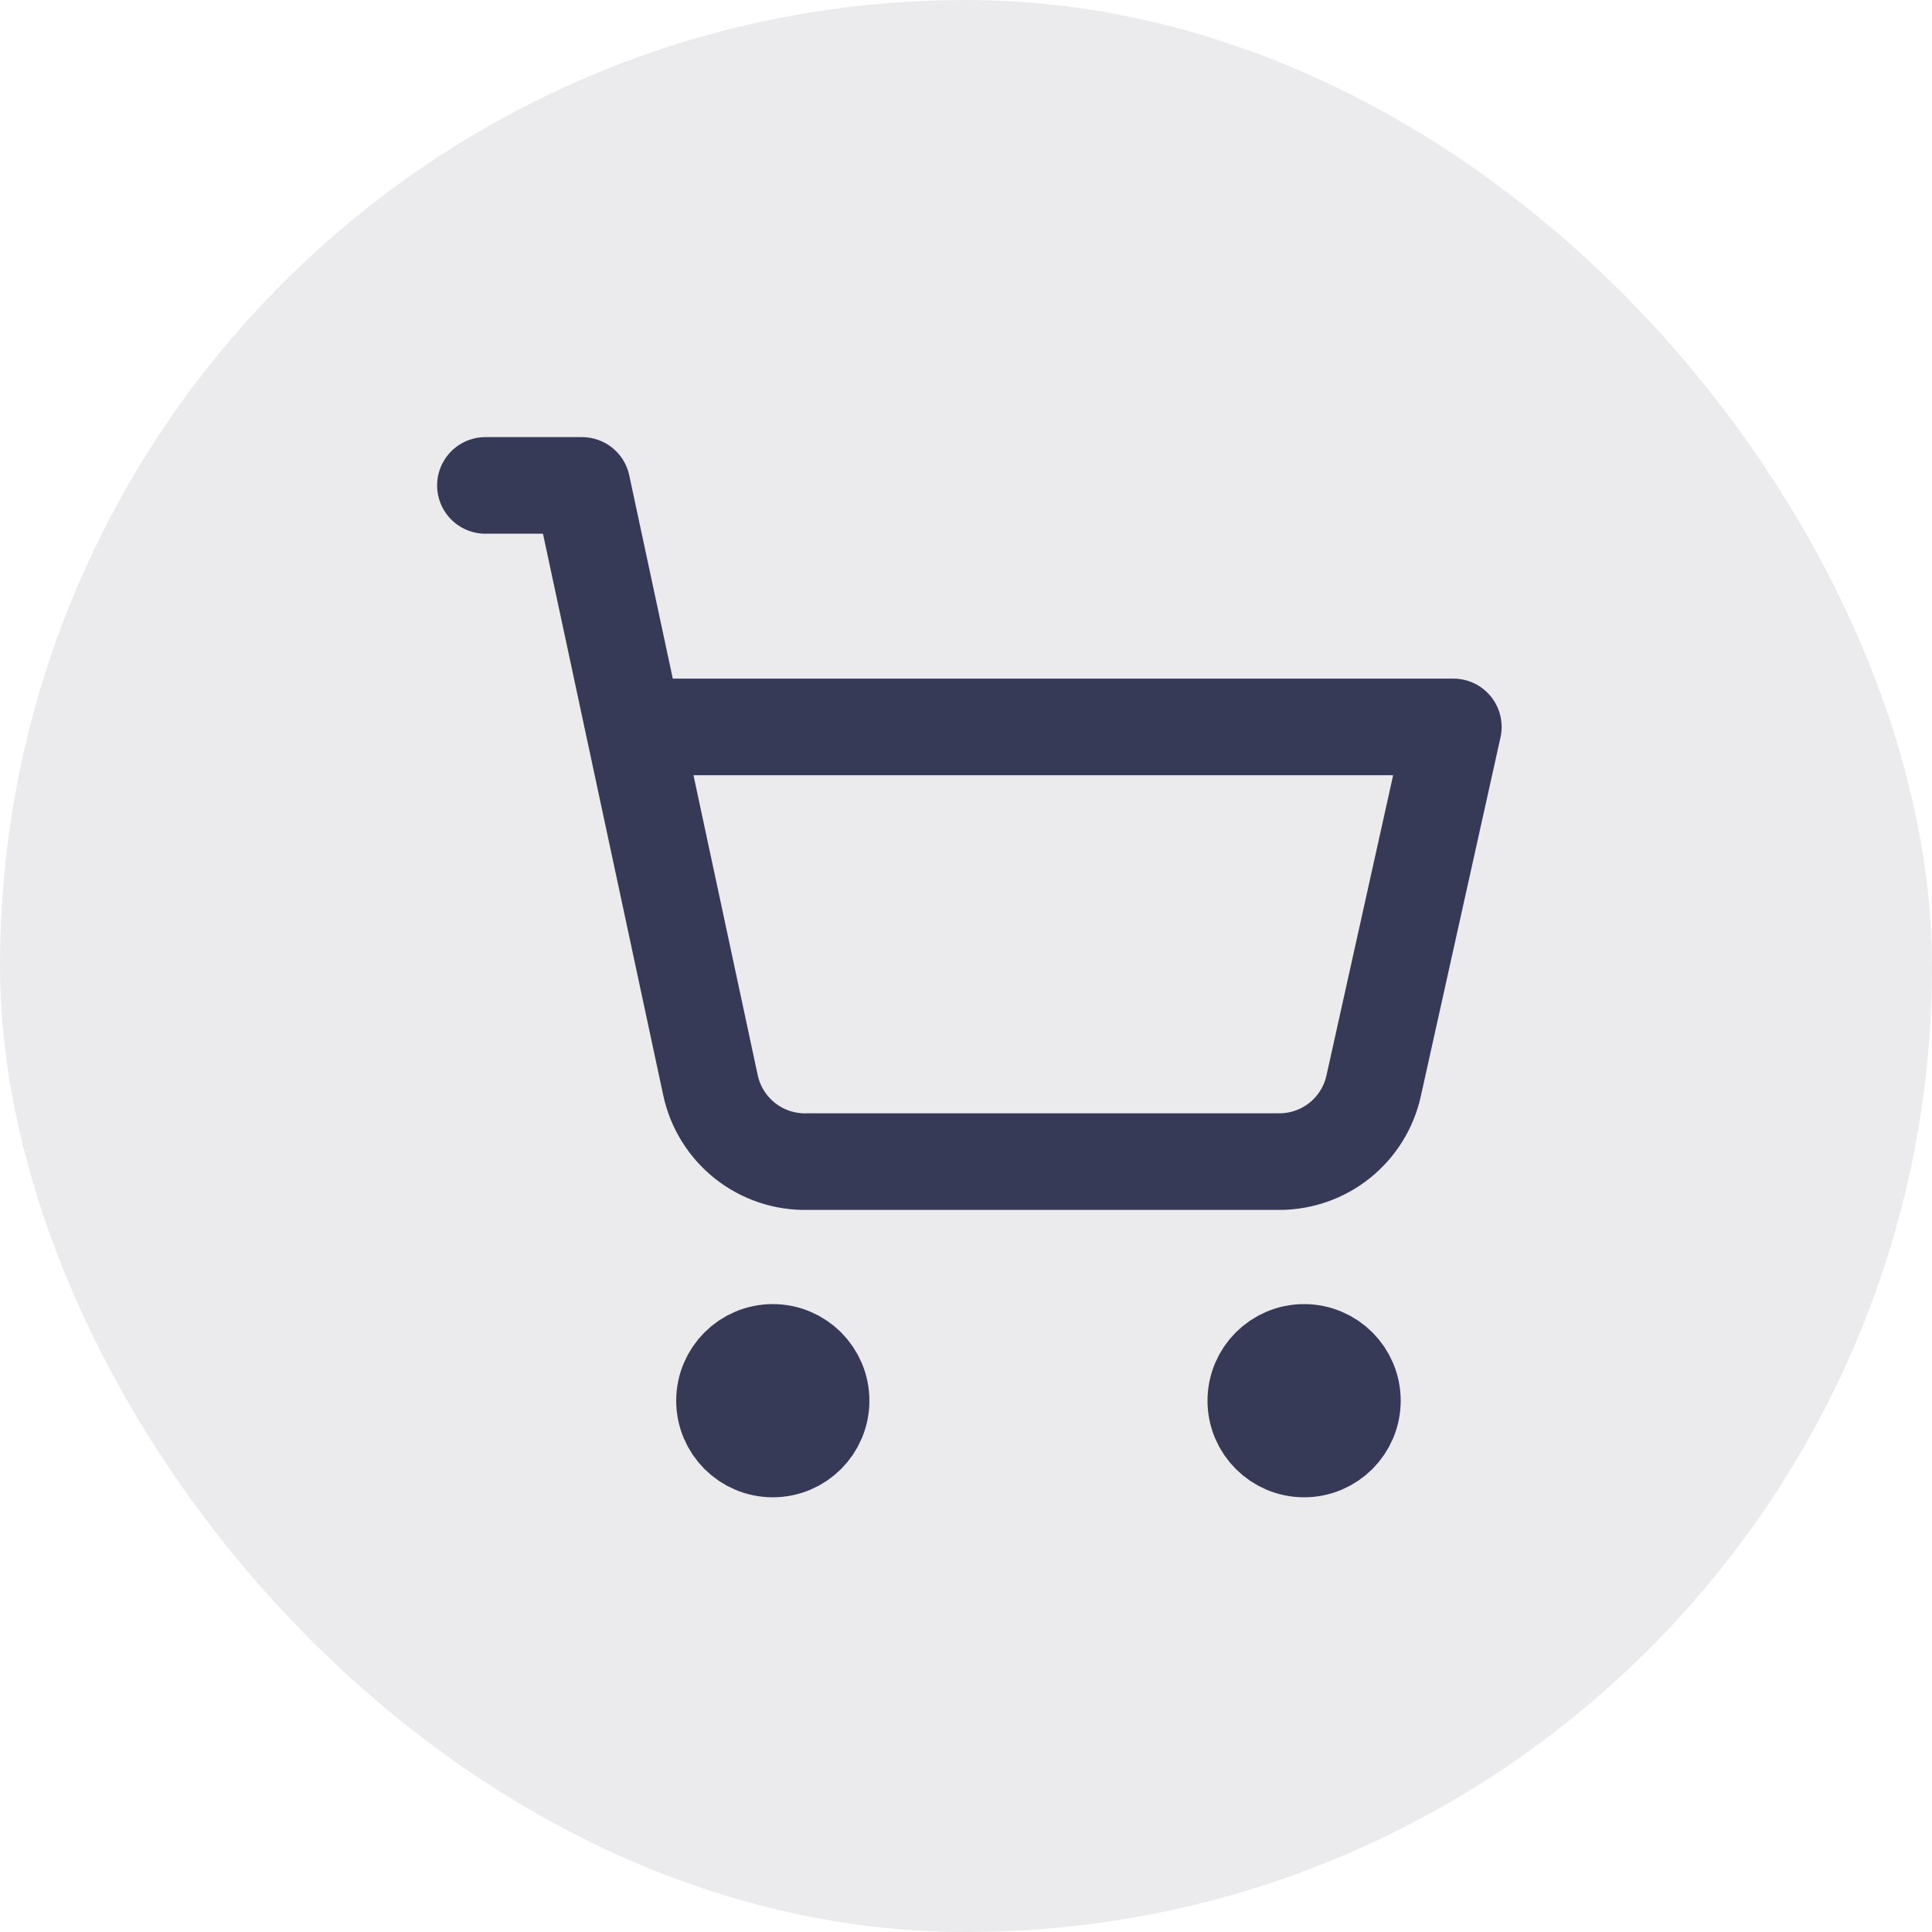 <svg width="40" height="40" viewBox="0 0 40 40" fill="none" xmlns="http://www.w3.org/2000/svg">
<rect opacity="0.1" width="40" height="40" rx="20" fill="#373A56"/>
<path d="M16 30C16.552 30 17 29.552 17 29C17 28.448 16.552 28 16 28C15.448 28 15 28.448 15 29C15 29.552 15.448 30 16 30Z" stroke="#373A56" stroke-width="2" stroke-linecap="round" stroke-linejoin="round"/>
<path d="M27 30C27.552 30 28 29.552 28 29C28 28.448 27.552 28 27 28C26.448 28 26 28.448 26 29C26 29.552 26.448 30 27 30Z" stroke="#373A56" stroke-width="2" stroke-linecap="round" stroke-linejoin="round"/>
<path d="M10.05 10.05H12.05L14.71 22.47C14.808 22.925 15.061 23.331 15.426 23.62C15.791 23.908 16.245 24.06 16.71 24.05H26.49C26.945 24.049 27.387 23.893 27.741 23.608C28.096 23.322 28.342 22.925 28.44 22.48L30.09 15.05H13.12" stroke="#373A56" stroke-width="2" stroke-linecap="round" stroke-linejoin="round"/>
</svg>
